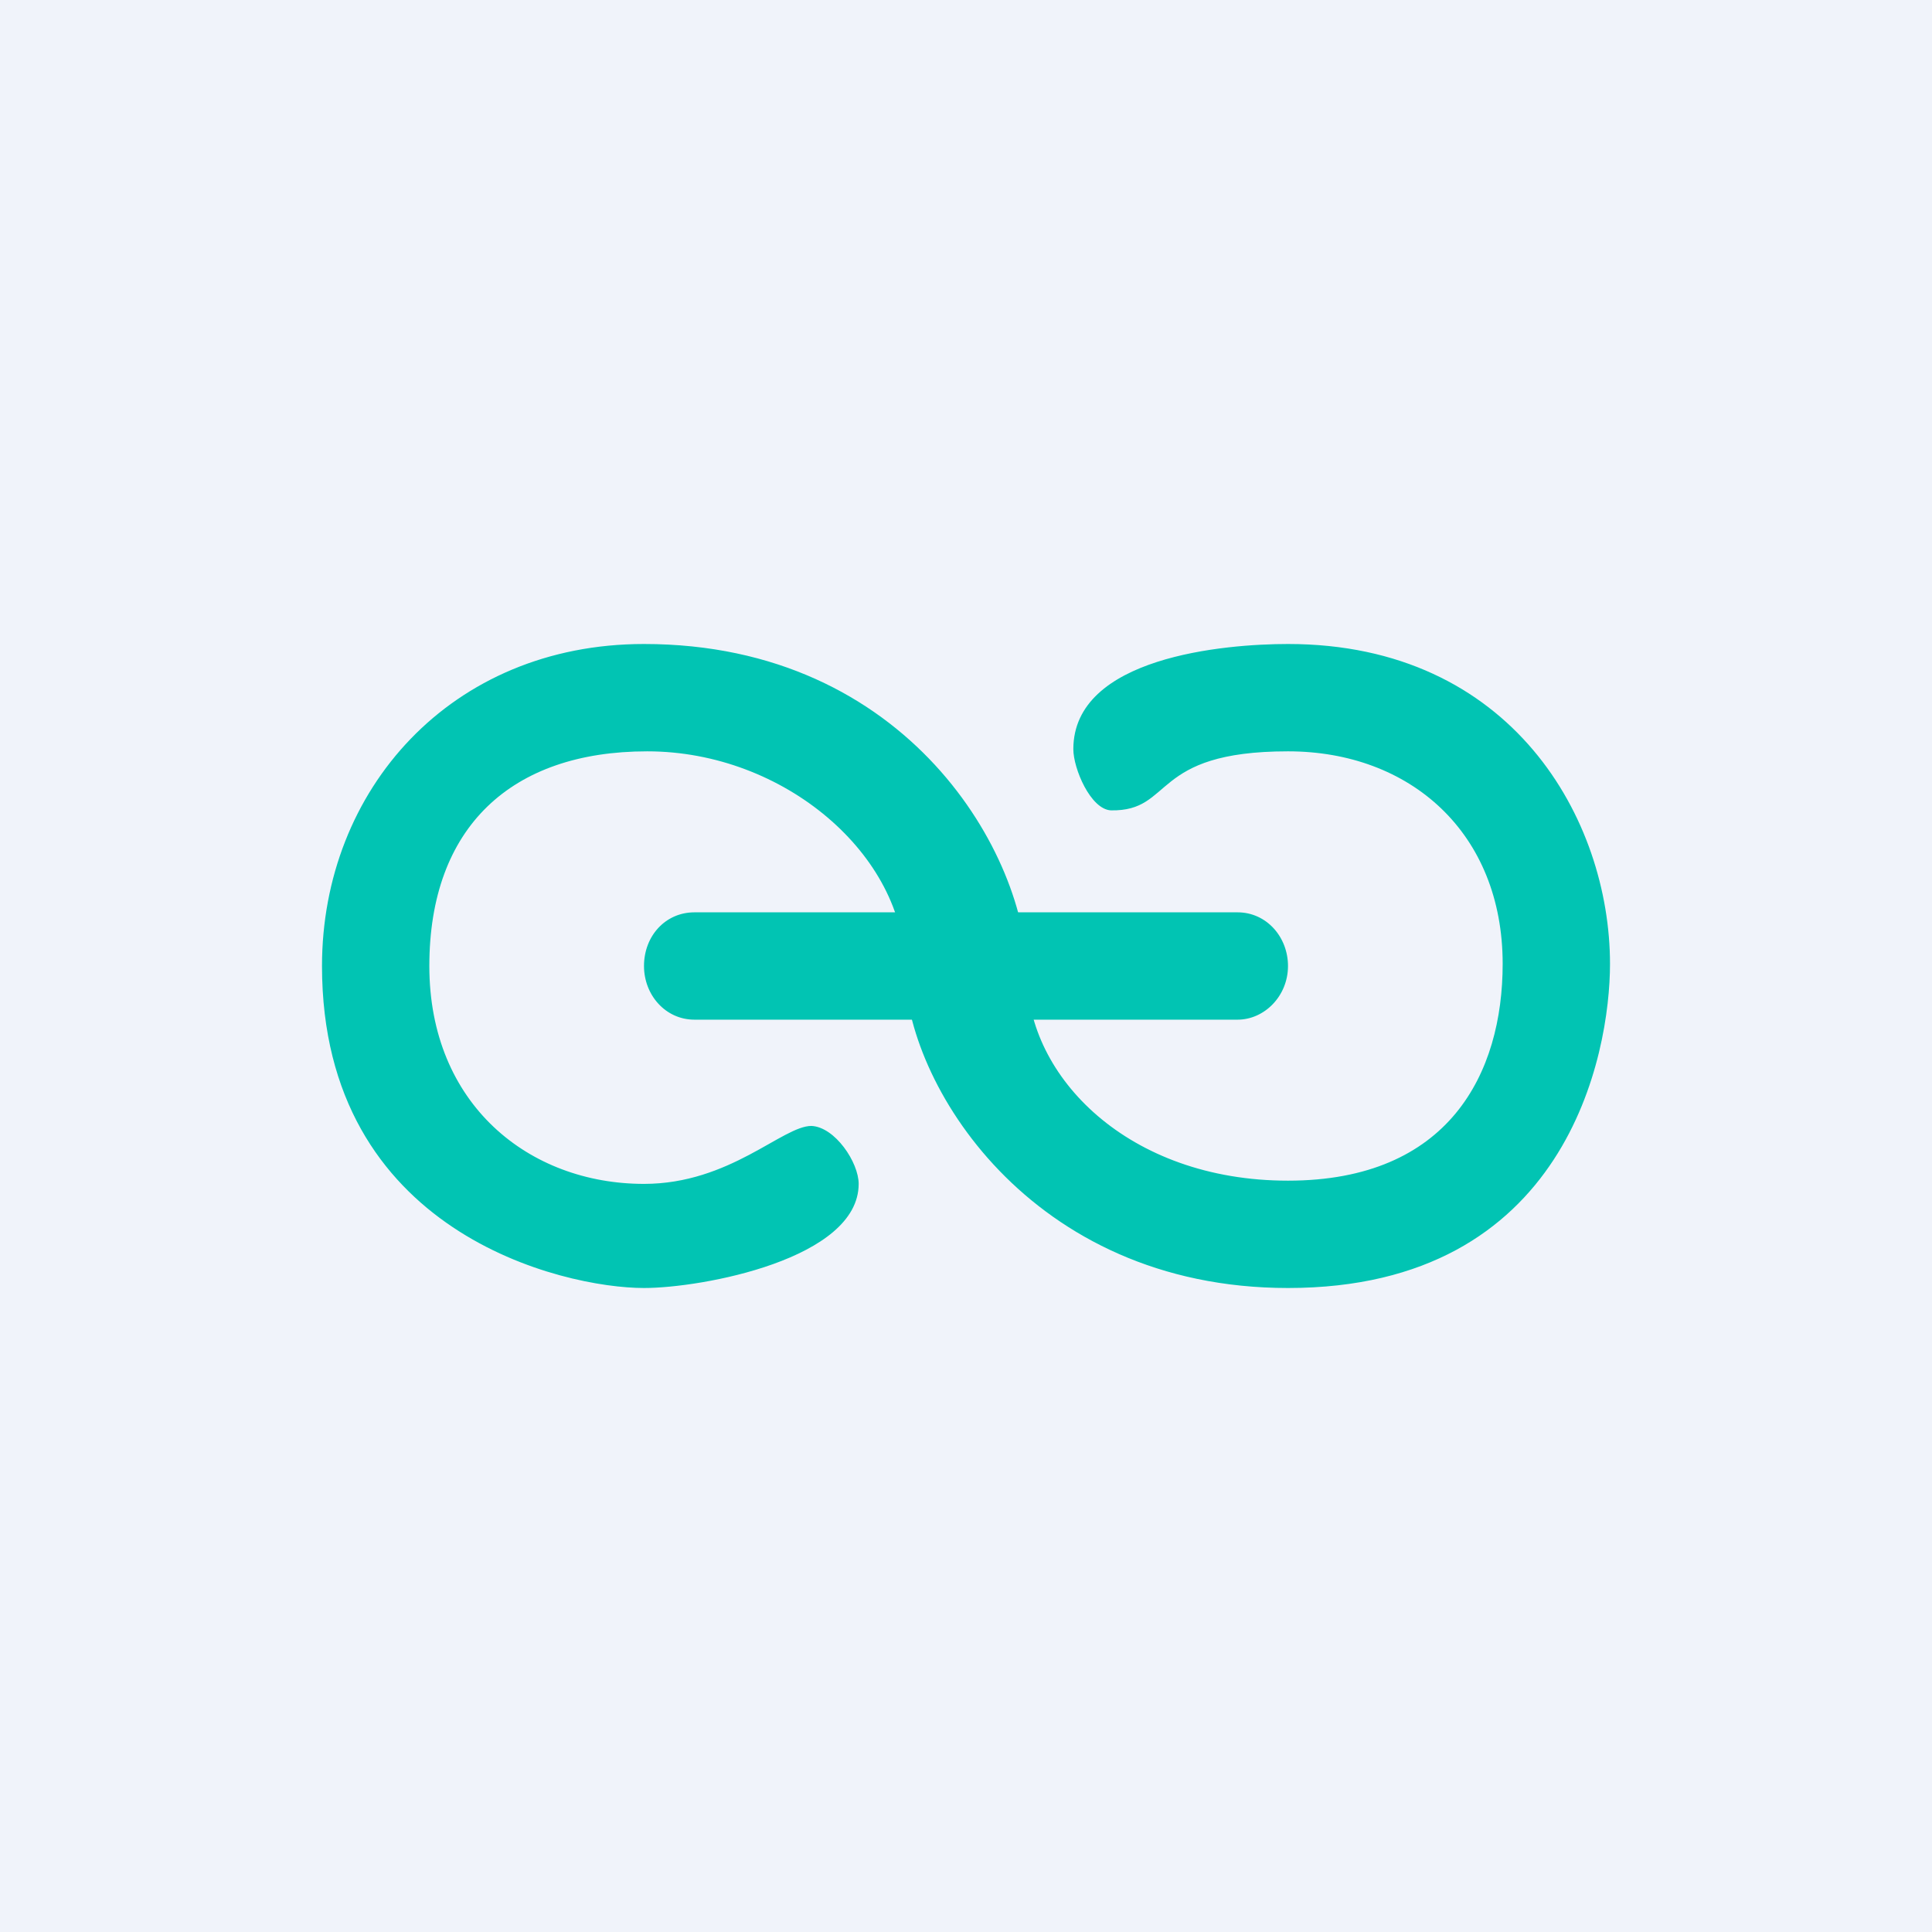 <!-- by TradingView --><svg width="18" height="18" viewBox="0 0 18 18" xmlns="http://www.w3.org/2000/svg"><path fill="#F0F3FA" d="M0 0h18v18H0z"/><path d="M6 6C4.2 6 3 7.36 3 9c0 2.49 2.25 3 3 3 .54 0 2-.27 2-.97 0-.2-.22-.53-.44-.54-.27 0-.76.54-1.56.54-1.07 0-2-.74-2-2.03 0-1.29.76-2 2.03-2 1.28 0 2.4.97 2.4 2.02C8.43 10.08 9.59 12 12 12c2.6 0 3-2.18 3-3.02C15 7.64 14.09 6 12 6c-.59 0-2 .12-2 .98 0 .18.16.56.35.57.59.01.36-.55 1.65-.55 1.14 0 2 .76 2 1.98C14 10 13.5 11 12 11c-1.49 0-2.43-.97-2.43-1.92C9.57 7.98 8.47 6 6 6Z" fill="#01C4B3"/><path d="M6.47 8.5h5.06c.27 0 .47.23.47.5 0 .28-.22.5-.47.5H6.47C6.2 9.5 6 9.27 6 9c0-.28.2-.5.47-.5Z" fill="#01C4B3"/></svg>